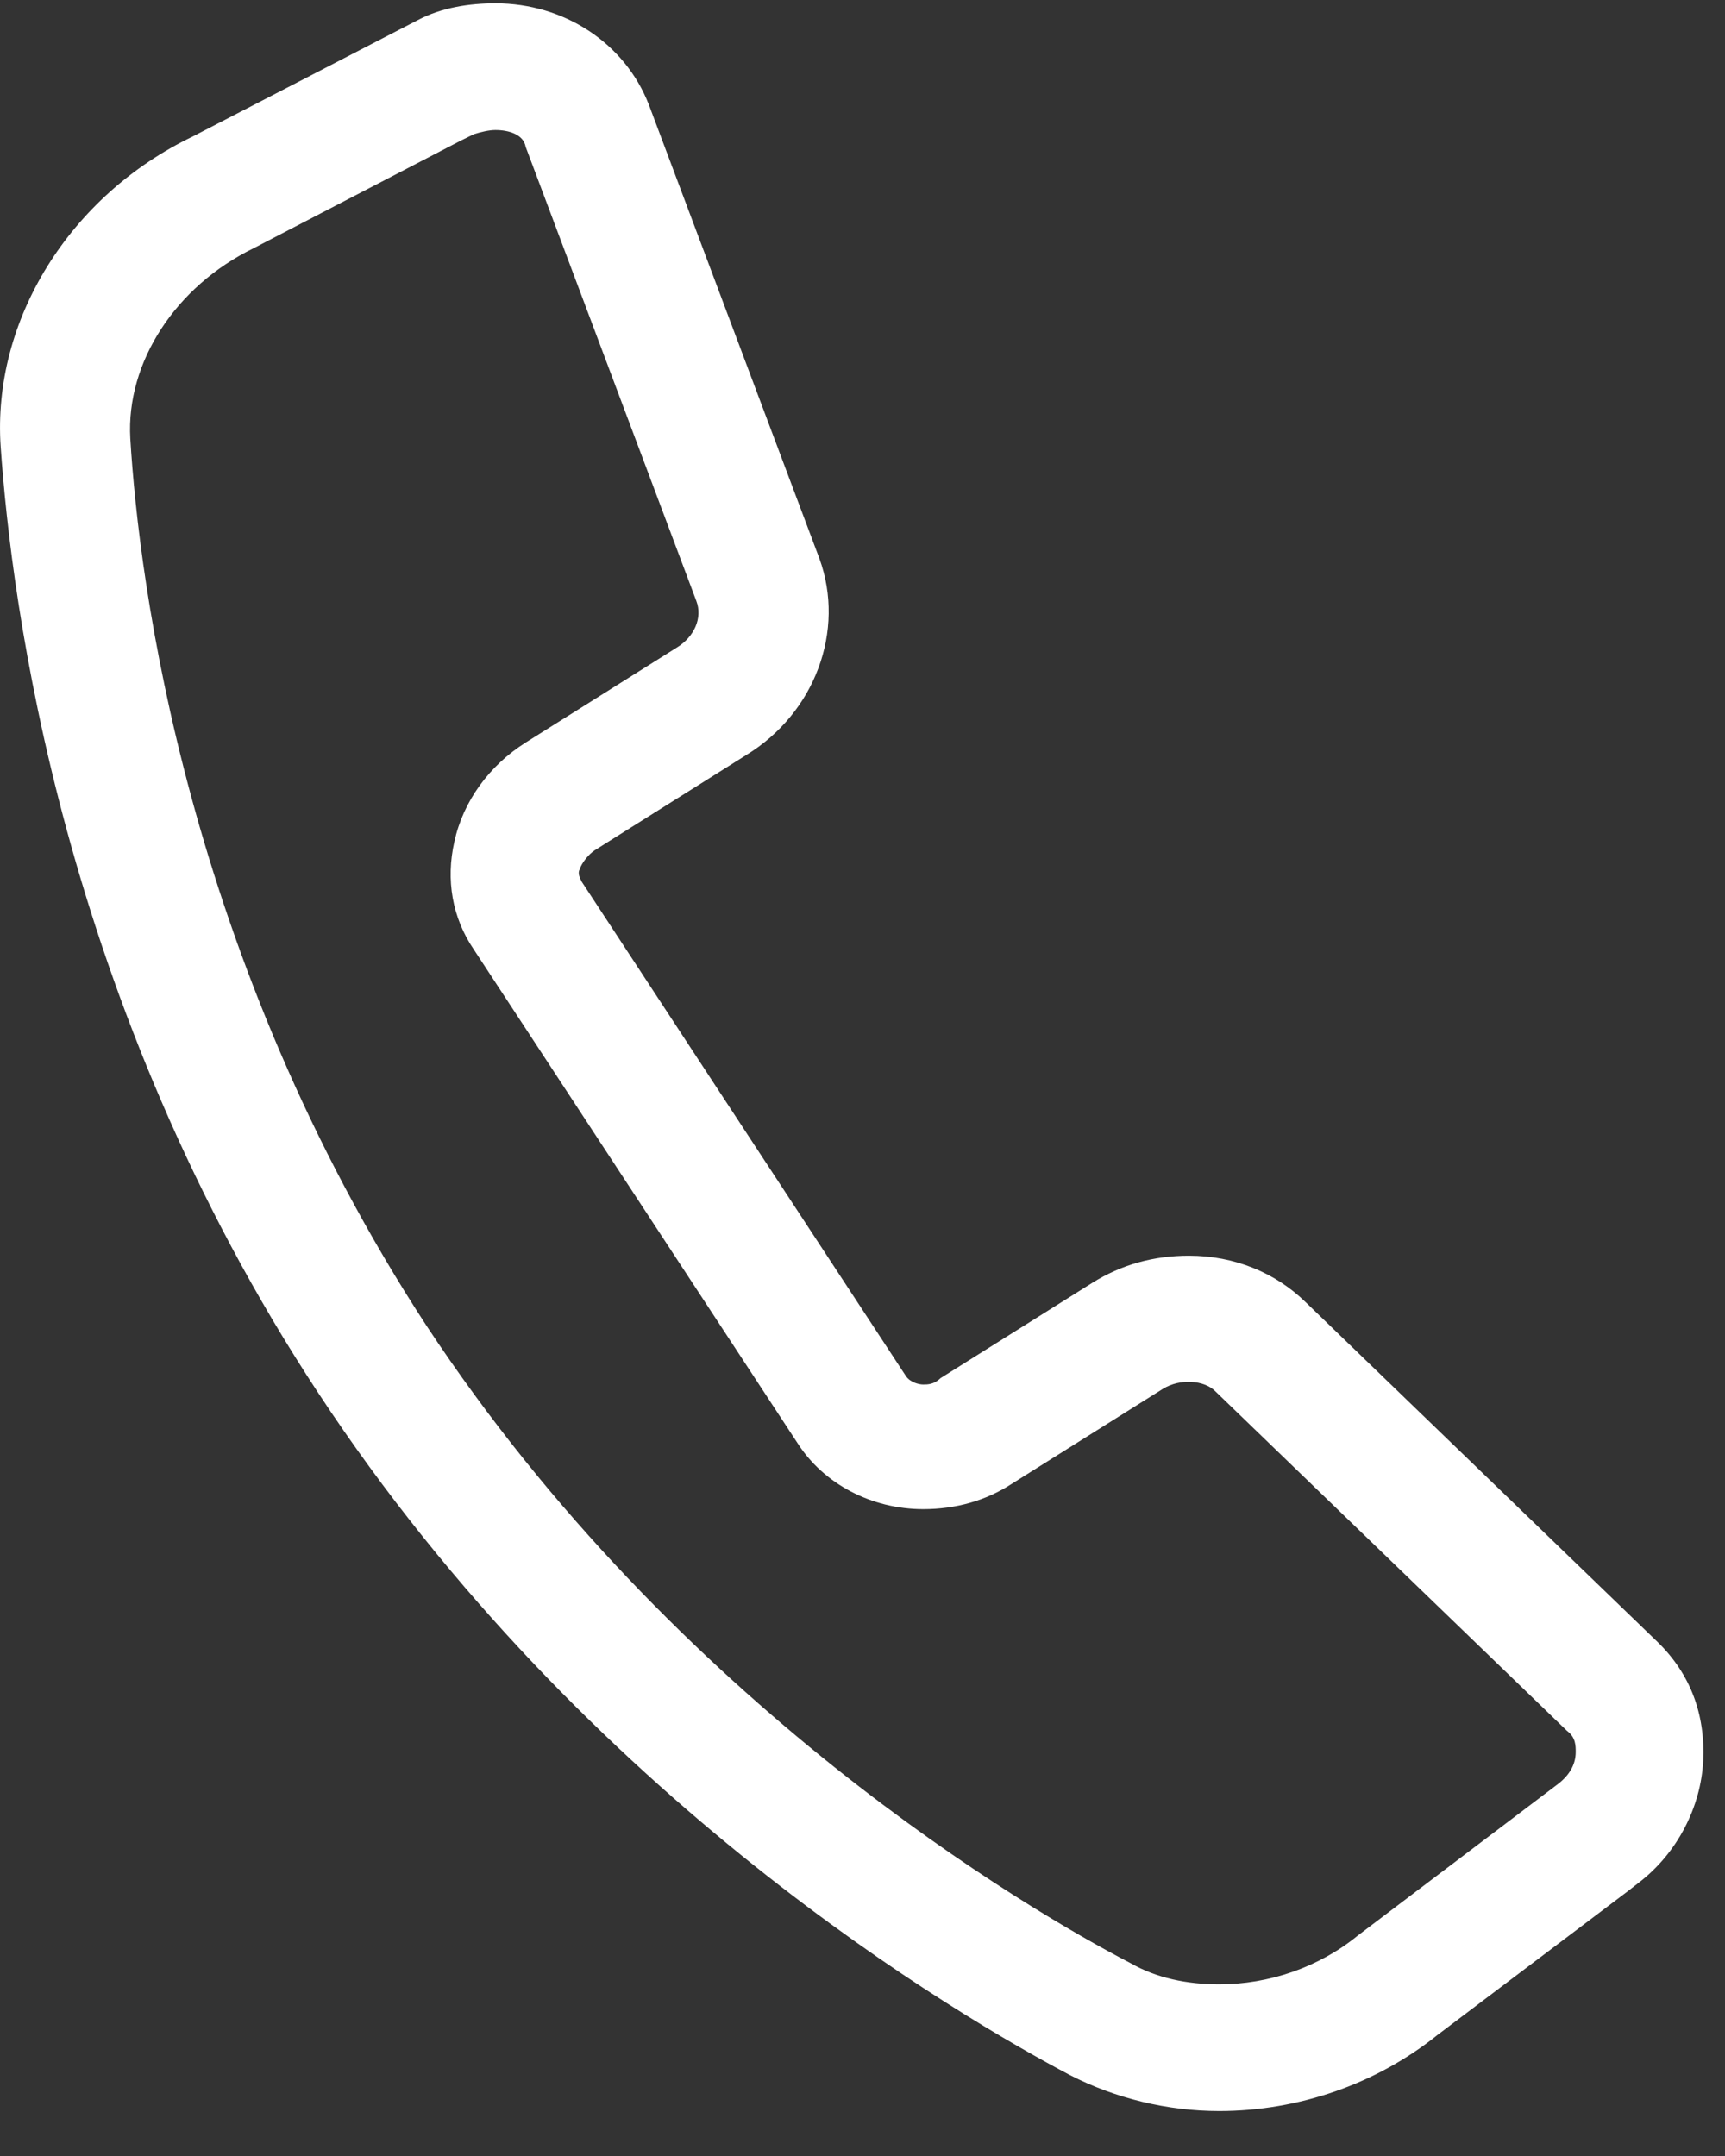 <svg width="28" height="35" viewBox="0 0 28 35" fill="none" xmlns="http://www.w3.org/2000/svg">
<rect x="0" y="0" width="28" height="35" fill="#333333" stroke="none"/>
<path d="M19.79 34.27C18.948 34.27 18.107 34.065 17.37 33.688C15.617 32.762 9.515 29.231 5.166 22.613C0.993 16.271 0.186 9.756 0.011 7.254C-0.13 5.197 1.133 3.174 3.132 2.214L6.779 0.328C7.165 0.122 7.621 0.054 8.042 0.054C9.164 0.054 10.146 0.705 10.532 1.699L13.302 9.071C13.723 10.236 13.232 11.574 12.11 12.259L9.655 13.802C9.55 13.871 9.444 14.008 9.409 14.111C9.374 14.179 9.409 14.248 9.444 14.316L14.705 22.339C14.775 22.442 14.915 22.476 14.986 22.476C15.056 22.476 15.161 22.476 15.266 22.373L17.721 20.831C18.212 20.522 18.738 20.385 19.299 20.385C20.036 20.385 20.702 20.659 21.193 21.139L26.909 26.659C27.436 27.173 27.681 27.825 27.646 28.579C27.611 29.333 27.225 30.088 26.594 30.568L26.418 30.705L23.332 33.036C22.35 33.825 21.088 34.27 19.79 34.27ZM8.042 2.111C7.936 2.111 7.796 2.145 7.691 2.179L7.481 2.282L4.114 4.031C2.851 4.648 2.045 5.882 2.115 7.117C2.255 9.448 3.027 15.551 6.919 21.516C10.988 27.688 16.704 31.013 18.352 31.87C18.773 32.111 19.264 32.213 19.79 32.213C20.597 32.213 21.403 31.939 22.035 31.425L25.296 28.956C25.471 28.819 25.577 28.648 25.577 28.442C25.577 28.339 25.577 28.202 25.436 28.099L19.72 22.579C19.545 22.408 19.159 22.373 18.878 22.545L16.423 24.088C16.003 24.362 15.512 24.499 14.986 24.499C14.144 24.499 13.372 24.088 12.951 23.436L7.691 15.414C7.34 14.899 7.235 14.282 7.375 13.665C7.516 13.014 7.936 12.431 8.533 12.054L10.988 10.511C11.268 10.339 11.408 10.031 11.303 9.756L8.533 2.385C8.498 2.179 8.252 2.111 8.042 2.111Z" fill="white"/>
</svg>
